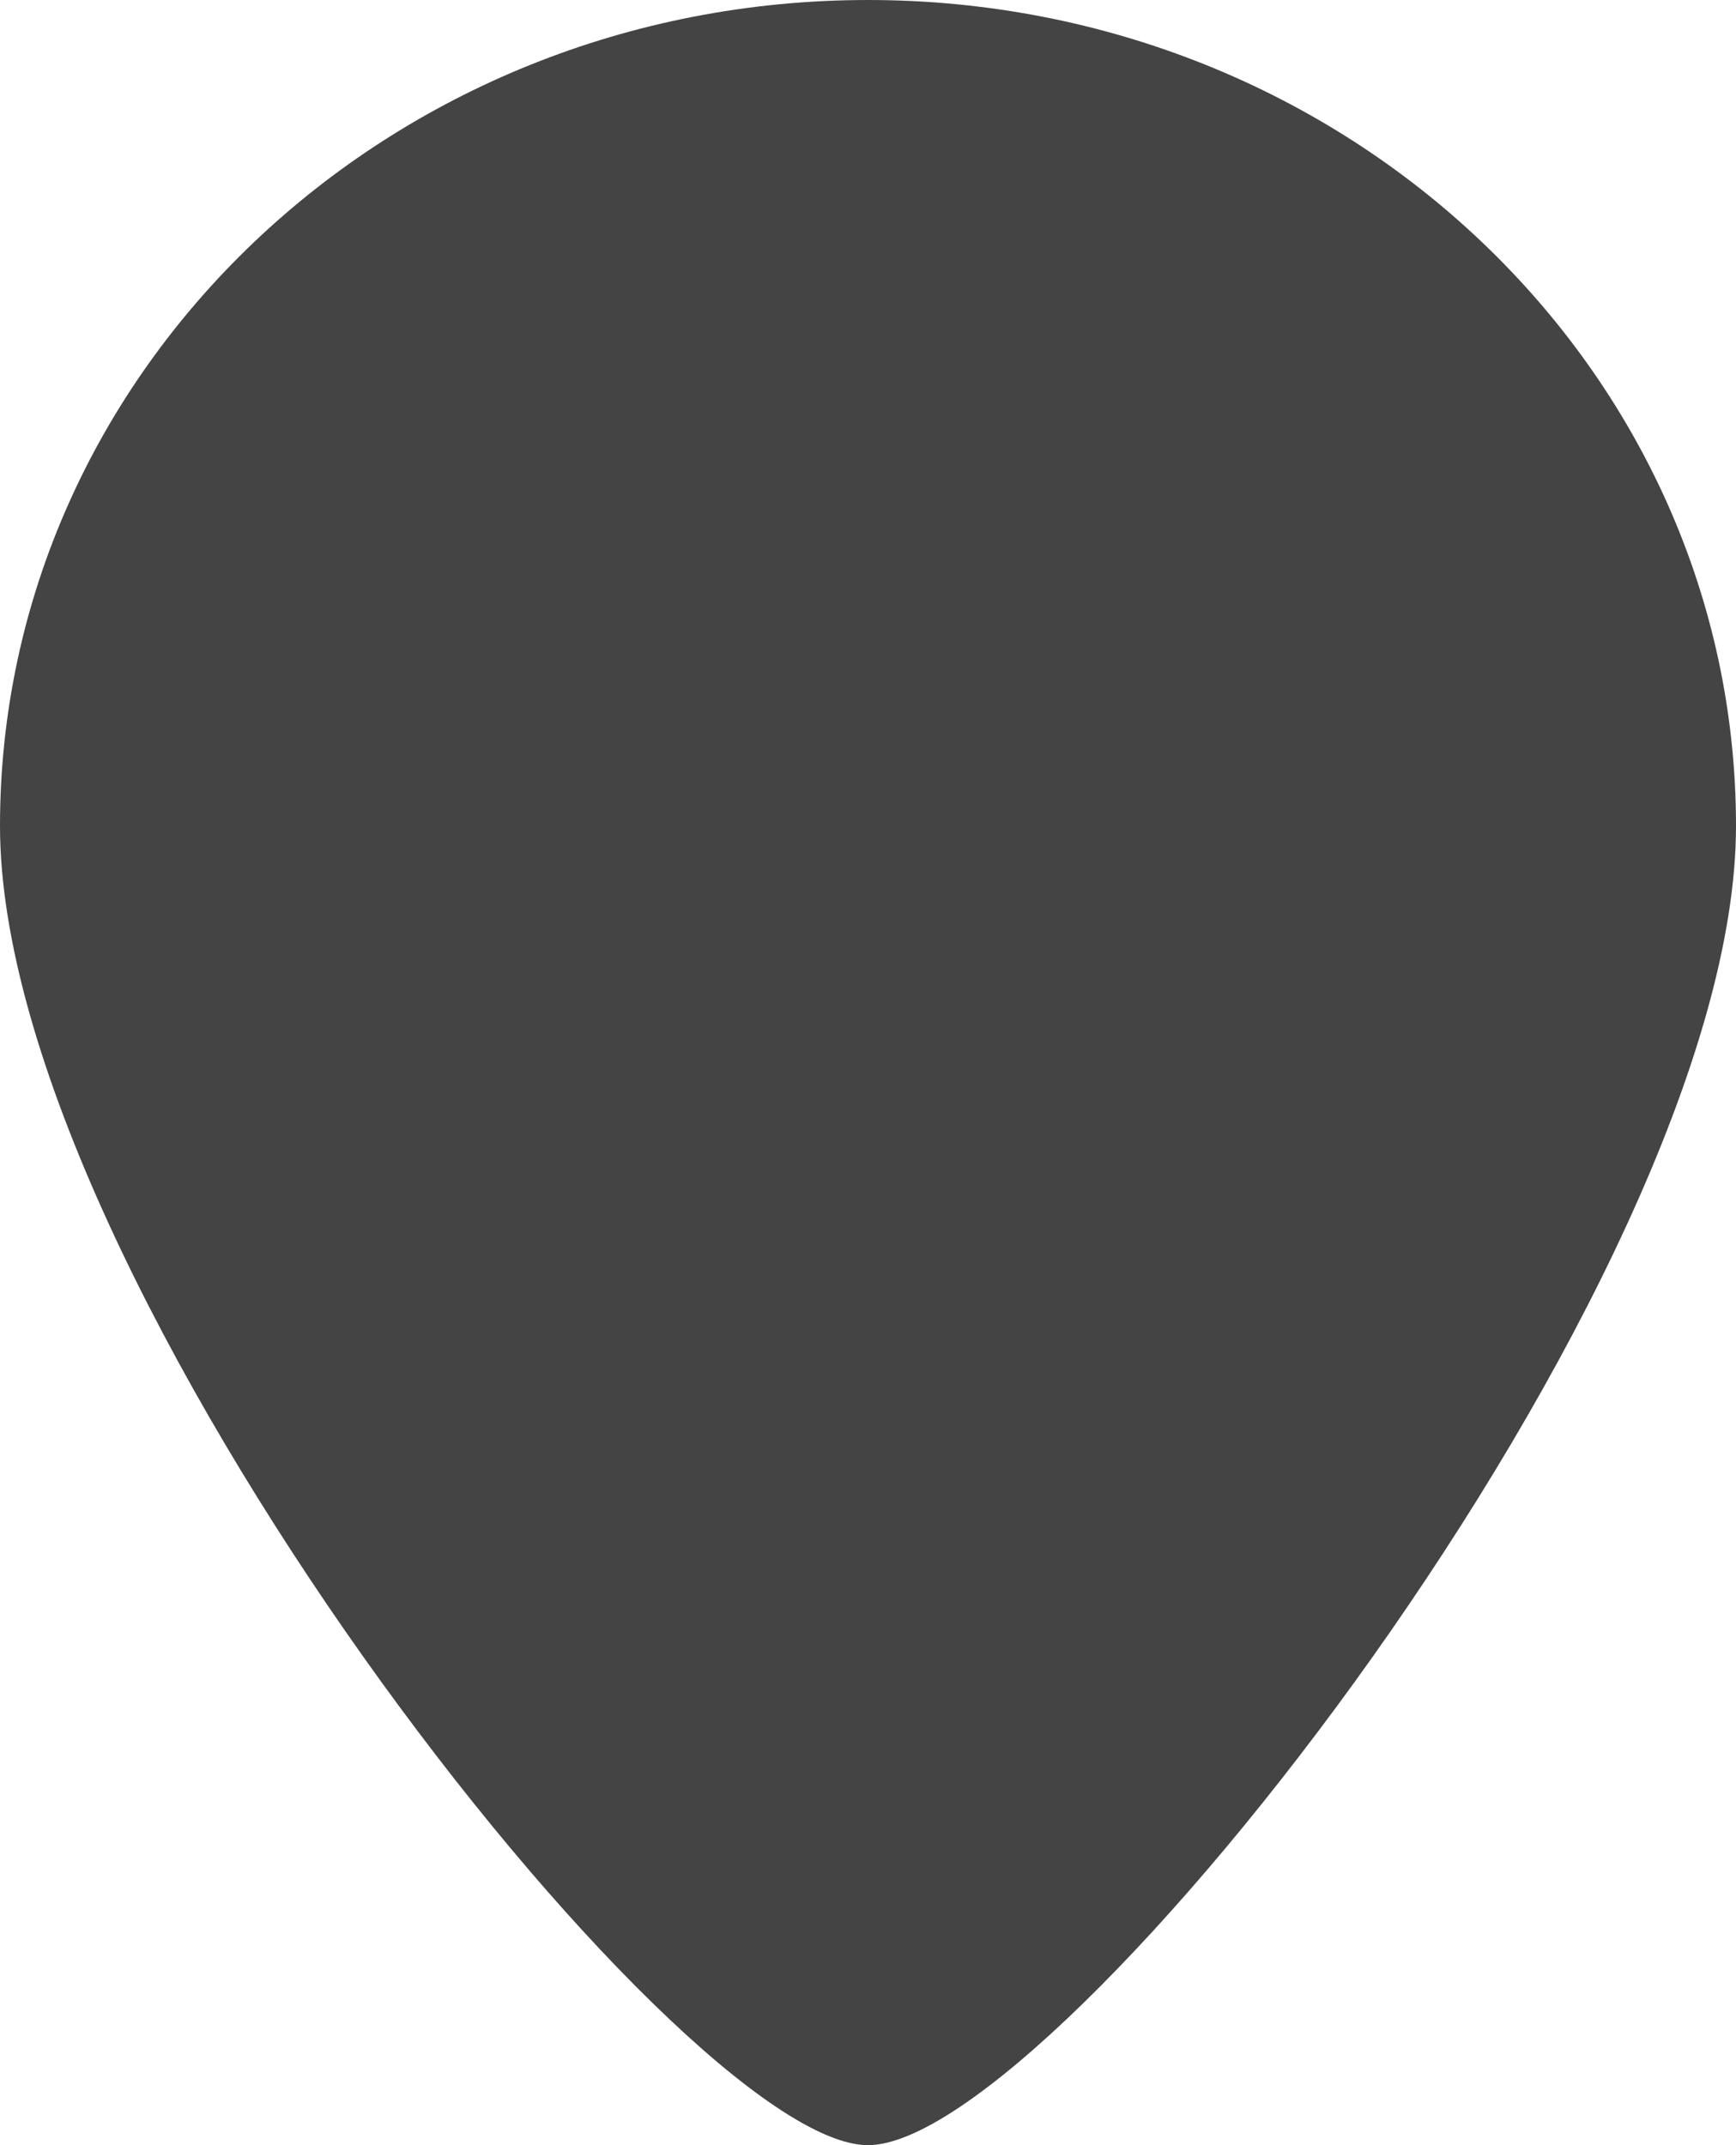 <?xml version="1.0" encoding="UTF-8"?>
<svg width="17px" height="21px" viewBox="0 0 17 21" version="1.1" xmlns="http://www.w3.org/2000/svg" xmlns:xlink="http://www.w3.org/1999/xlink">
    <!-- Generator: sketchtool 57.1 (101010) - https://sketch.com -->
    <title>43A670FA-43F7-414B-87A7-8E612D54DA77</title>
    <desc>Created with sketchtool.</desc>
    <g id="Blog" stroke="none" stroke-width="1" fill="none" fill-rule="evenodd">
        <g id="course-landing" transform="translate(-598, -932)" fill="#444444" fill-rule="nonzero">
            <g id="Category#2" transform="translate(61, 901)">
                <g id="Group-4" transform="translate(537, 31)">
                    <g id="guitar-pick">
                        <path d="M8.5,0 C3.806,0 0,3.62 0,8.086 C0,12.551 6.651,21 8.5,21 C10.349,21 17,12.551 17,8.086 C17,3.62 13.194,0 8.5,0 Z" id="Path"></path>
                    </g>
                </g>
            </g>
        </g>
    </g>
</svg>